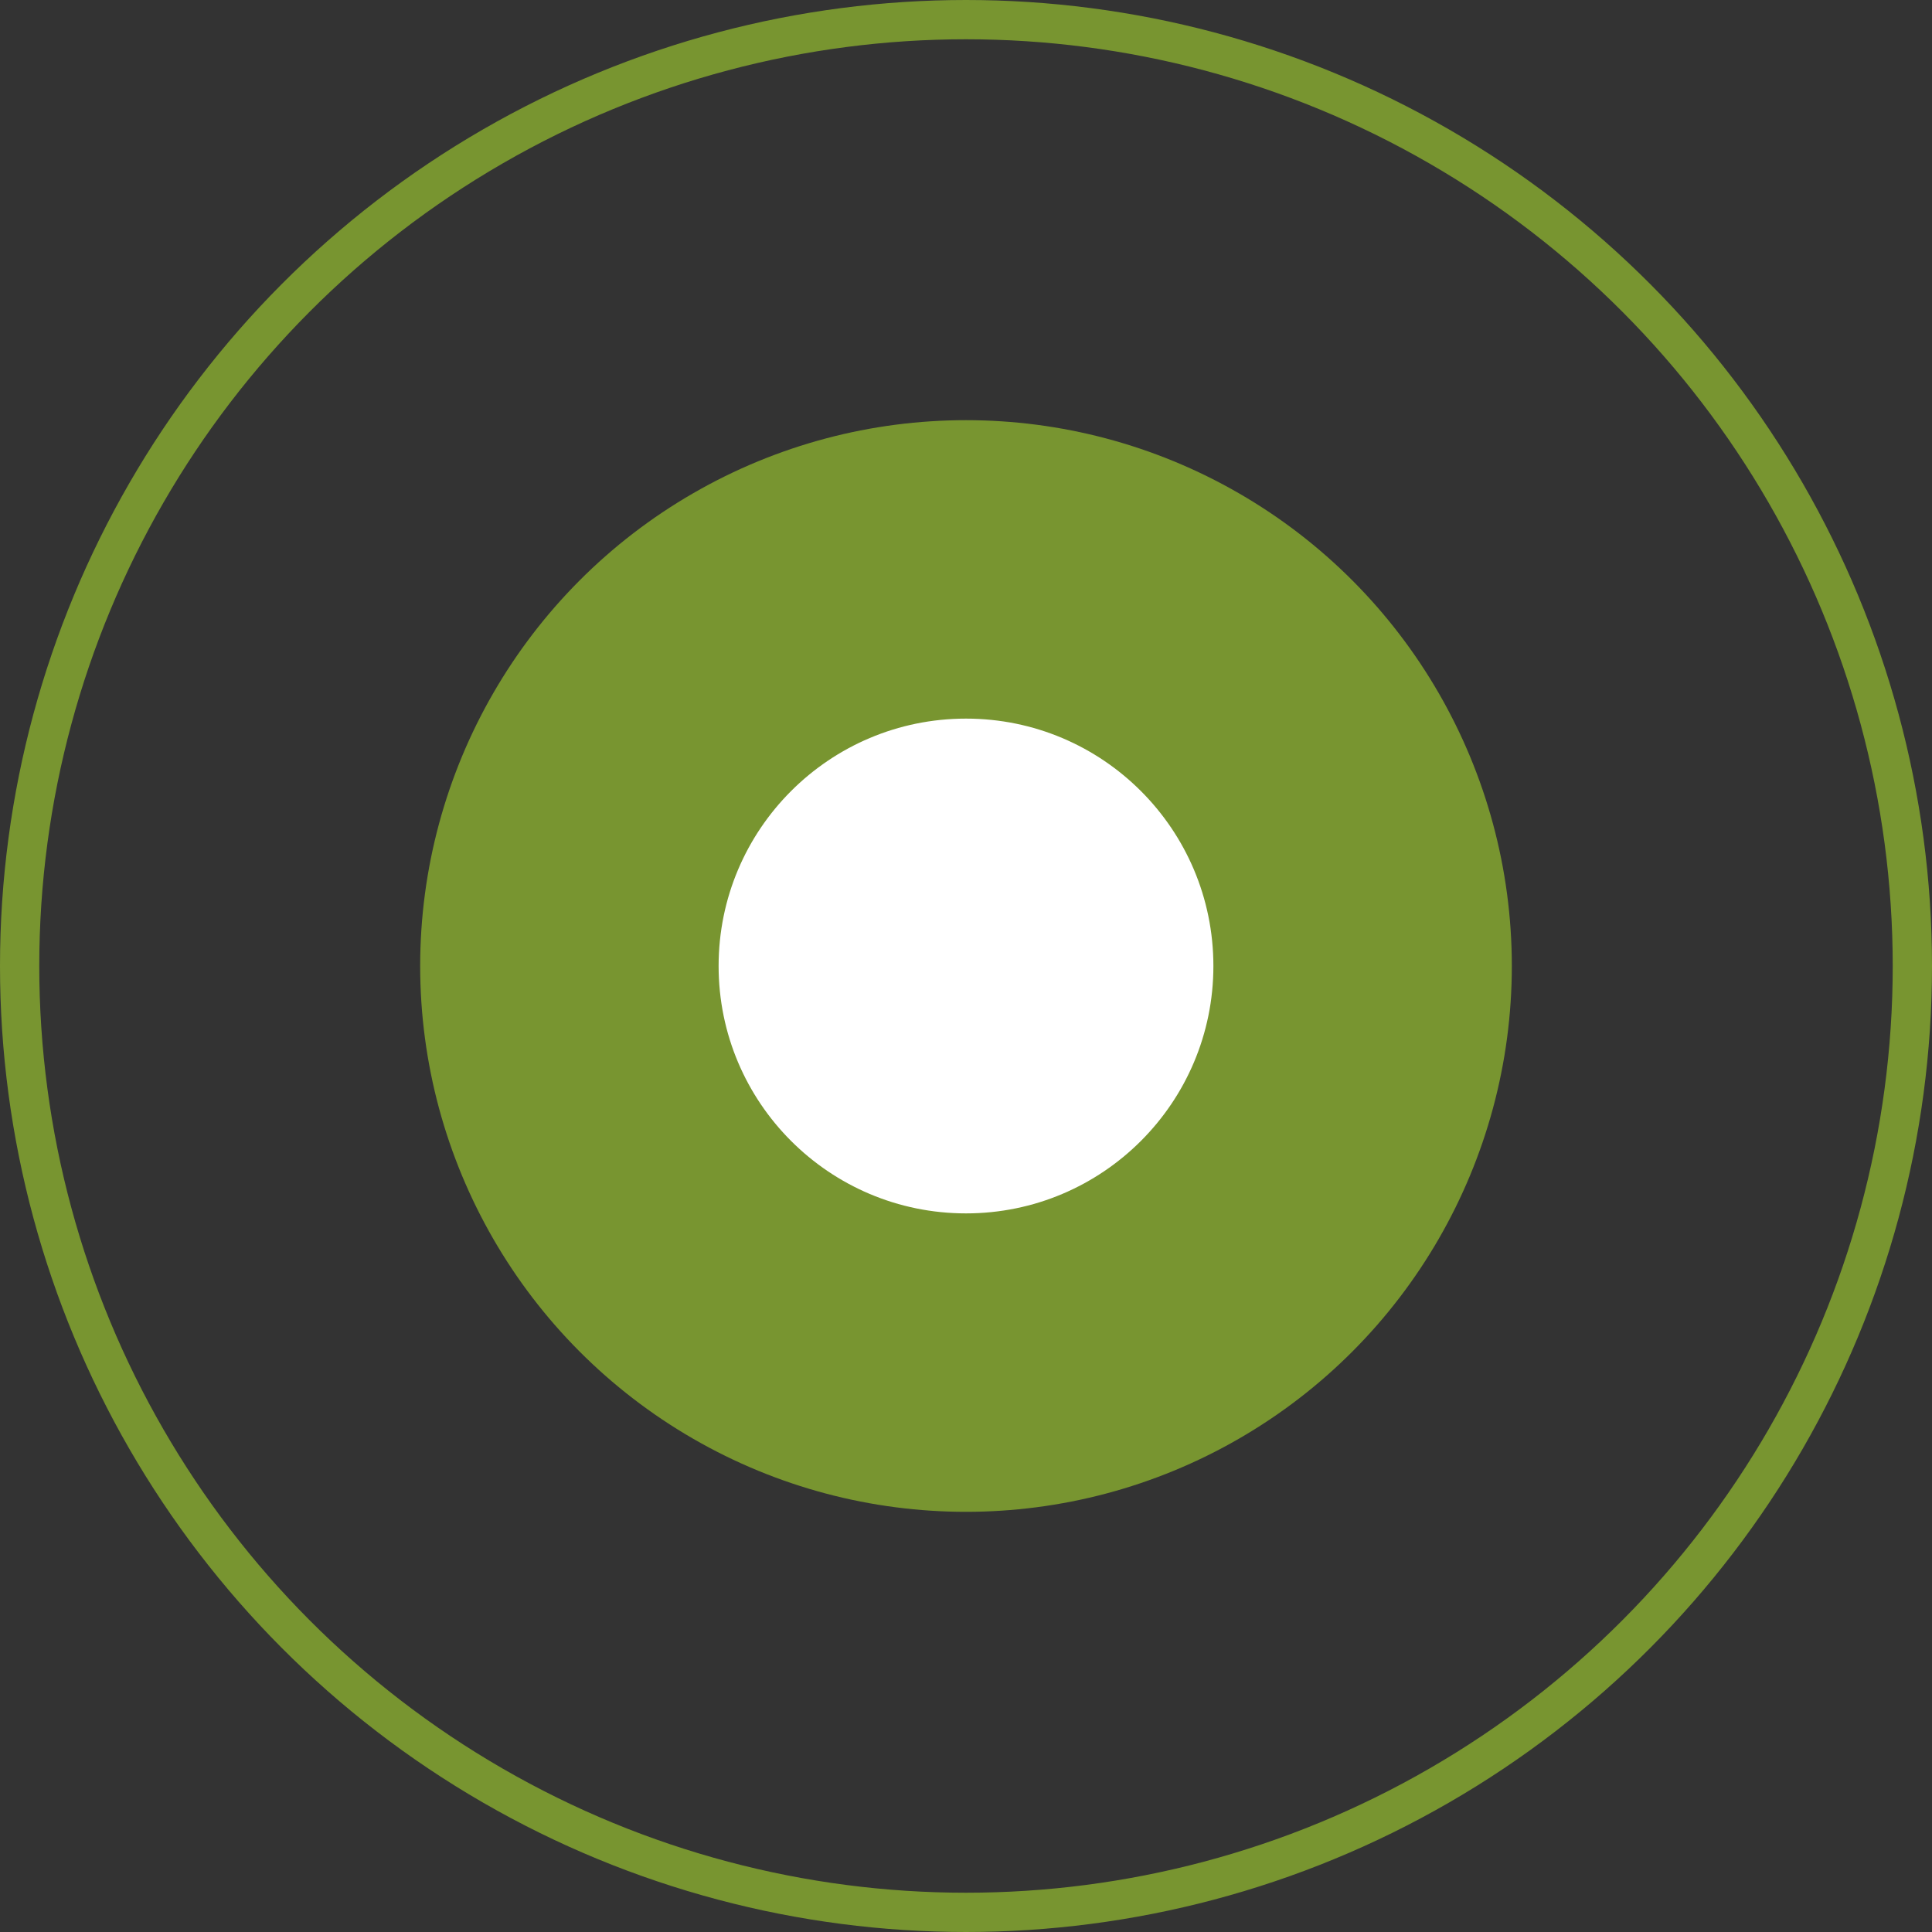 <svg xmlns="http://www.w3.org/2000/svg" viewBox="0 0 49.2 49.2"><rect x="0" y="0" width="49.2" height="49.2" fill="#333333" stroke="none"/><defs><style>.e87eedcc-76c5-4b8e-8e52-0b516ad438c1{fill:none;stroke:#789530;stroke-miterlimit:10;}.bbc5d514-da20-473e-bb8a-405e1a9ff966{fill:#789530;}.ba7487df-9a6a-48e4-ad70-9ce7cf07d51b{fill:#fff;}</style></defs><g id="b0890719-12e3-45a2-829f-410f86dc4539" data-name="Calque 2"><g id="aba34f35-410d-44cc-9235-55daa403a8ee" data-name="Calque 1"><circle class="e87eedcc-76c5-4b8e-8e52-0b516ad438c1" cx="24.6" cy="24.6" r="24.1"/><circle class="bbc5d514-da20-473e-bb8a-405e1a9ff966" cx="24.6" cy="24.6" r="13.9"/><circle class="ba7487df-9a6a-48e4-ad70-9ce7cf07d51b" cx="24.6" cy="24.6" r="6.3"/></g></g></svg>